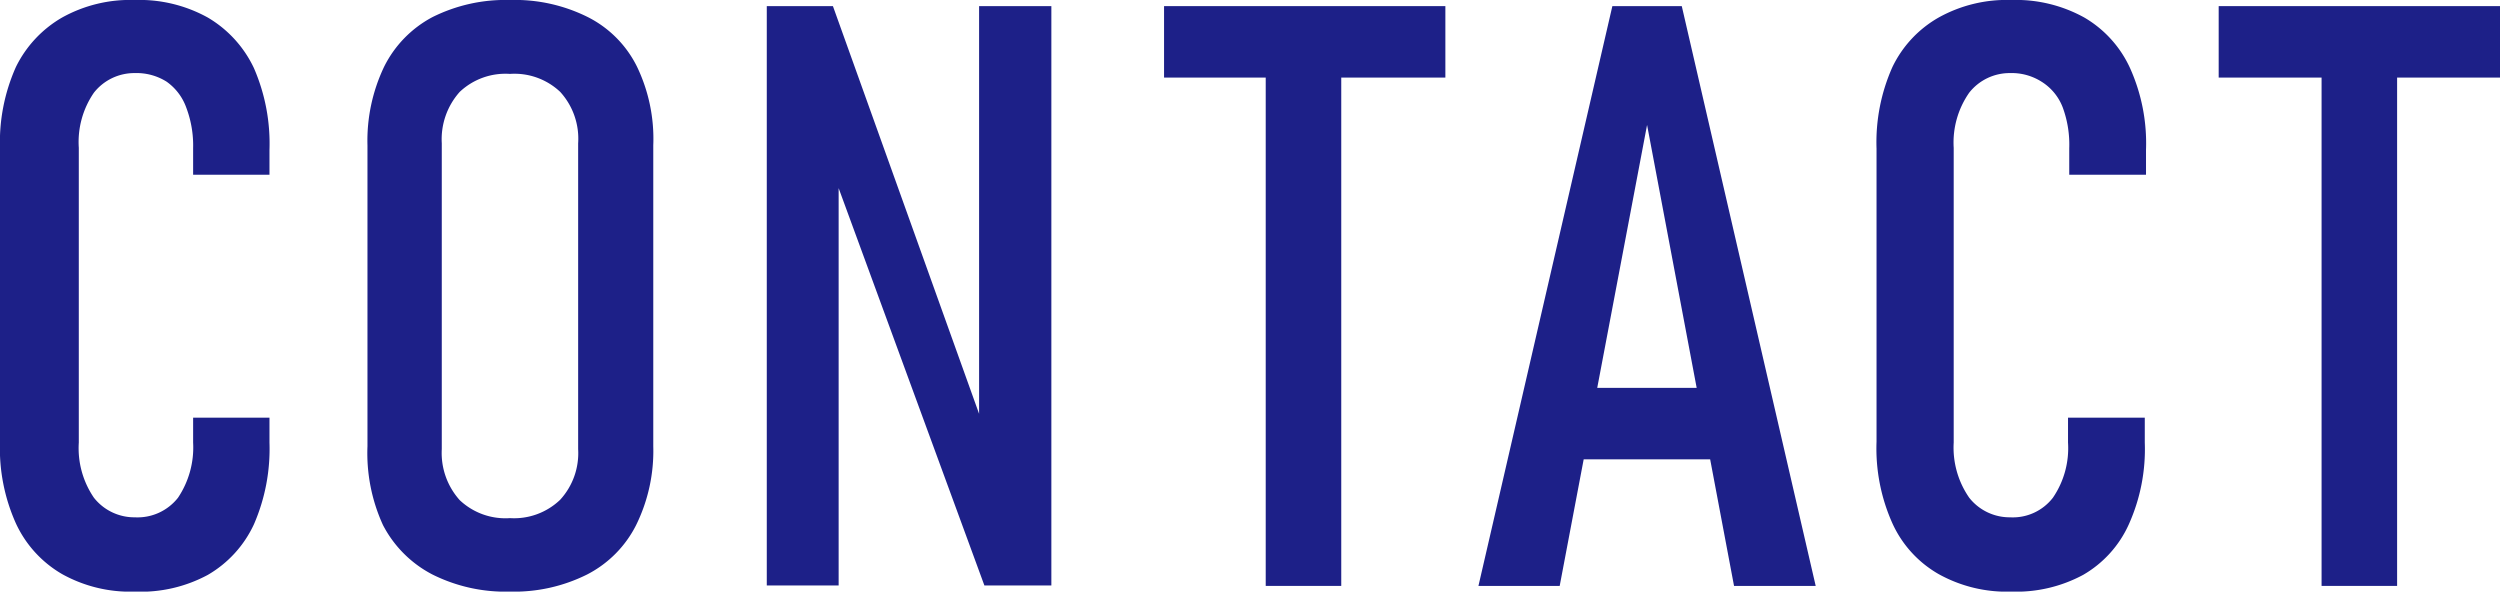 <svg xmlns="http://www.w3.org/2000/svg" viewBox="0 0 61.23 14.49"><defs><style>.cls-1{fill:#1d2088;}</style></defs><title>menu_txt_contact</title><g id="Layer_2" data-name="Layer 2"><g id="design"><path class="cls-1" d="M3.3,14.49a3.43,3.43,0,0,1-1.78-.43A2.78,2.78,0,0,1,.39,12.82a4.48,4.48,0,0,1-.39-2V3.64a4.52,4.52,0,0,1,.39-2A2.84,2.84,0,0,1,1.52.43,3.43,3.43,0,0,1,3.3,0,3.46,3.46,0,0,1,5.09.43,2.84,2.84,0,0,1,6.22,1.67a4.63,4.63,0,0,1,.38,2v.61H4.73V3.63a2.62,2.62,0,0,0-.17-1A1.32,1.32,0,0,0,4.08,2a1.38,1.38,0,0,0-.78-.21,1.26,1.26,0,0,0-1,.48,2.13,2.13,0,0,0-.37,1.35v7.22a2.15,2.15,0,0,0,.37,1.35,1.26,1.26,0,0,0,1,.48,1.26,1.26,0,0,0,1.06-.48,2.21,2.21,0,0,0,.37-1.35v-.61H6.6v.61a4.63,4.63,0,0,1-.38,2,2.78,2.78,0,0,1-1.13,1.24A3.46,3.46,0,0,1,3.3,14.49Z"/><path class="cls-1" d="M12.49,14.49a4,4,0,0,1-1.9-.42,2.83,2.83,0,0,1-1.21-1.21A4.23,4.23,0,0,1,9,10.93V3.56a4.2,4.2,0,0,1,.41-1.93A2.77,2.77,0,0,1,10.59.42,4,4,0,0,1,12.49,0,4,4,0,0,1,14.4.42a2.7,2.7,0,0,1,1.2,1.21A4.08,4.08,0,0,1,16,3.56v7.37a4.11,4.11,0,0,1-.42,1.93,2.75,2.75,0,0,1-1.2,1.21A4,4,0,0,1,12.49,14.49Zm0-1.8a1.63,1.63,0,0,0,1.23-.45A1.69,1.69,0,0,0,14.16,11V3.51a1.7,1.7,0,0,0-.44-1.26,1.63,1.63,0,0,0-1.23-.44,1.63,1.63,0,0,0-1.23.44,1.74,1.74,0,0,0-.44,1.26V11a1.73,1.73,0,0,0,.44,1.25A1.63,1.63,0,0,0,12.49,12.69Z"/><path class="cls-1" d="M18.78,14.34V.15H20.4L24.29,11l-.31.25V.15h1.77V14.34H24.11L20.24,3.79l.3-.25v10.8Z"/><path class="cls-1" d="M28.51,1.9V.15H35.4V1.9ZM31,14.35v-13h1.85v13Z"/><path class="cls-1" d="M36.21,14.35,39.49.15h1.7l3.28,14.2h-2L40.34,3.06,38.2,14.35Zm2.1-3.1V9.5h4.21v1.75Z"/><path class="cls-1" d="M49.26,14.49a3.43,3.43,0,0,1-1.78-.43,2.73,2.73,0,0,1-1.13-1.24,4.48,4.48,0,0,1-.39-2V3.64a4.52,4.52,0,0,1,.39-2A2.78,2.78,0,0,1,47.48.43,3.43,3.43,0,0,1,49.26,0a3.46,3.46,0,0,1,1.79.43,2.76,2.76,0,0,1,1.12,1.24,4.48,4.48,0,0,1,.39,2v.61H50.68V3.63a2.63,2.63,0,0,0-.16-1A1.28,1.28,0,0,0,50,2a1.36,1.36,0,0,0-.77-.21,1.26,1.26,0,0,0-1,.48,2.13,2.13,0,0,0-.38,1.35v7.22a2.15,2.15,0,0,0,.38,1.35,1.26,1.26,0,0,0,1,.48,1.24,1.24,0,0,0,1.05-.48,2.15,2.15,0,0,0,.37-1.35v-.61h1.88v.61a4.48,4.48,0,0,1-.39,2,2.71,2.71,0,0,1-1.12,1.24A3.46,3.46,0,0,1,49.26,14.49Z"/><path class="cls-1" d="M54.34,1.9V.15h6.89V1.9Zm2.52,12.45v-13h1.85v13Z"/></g></g></svg>